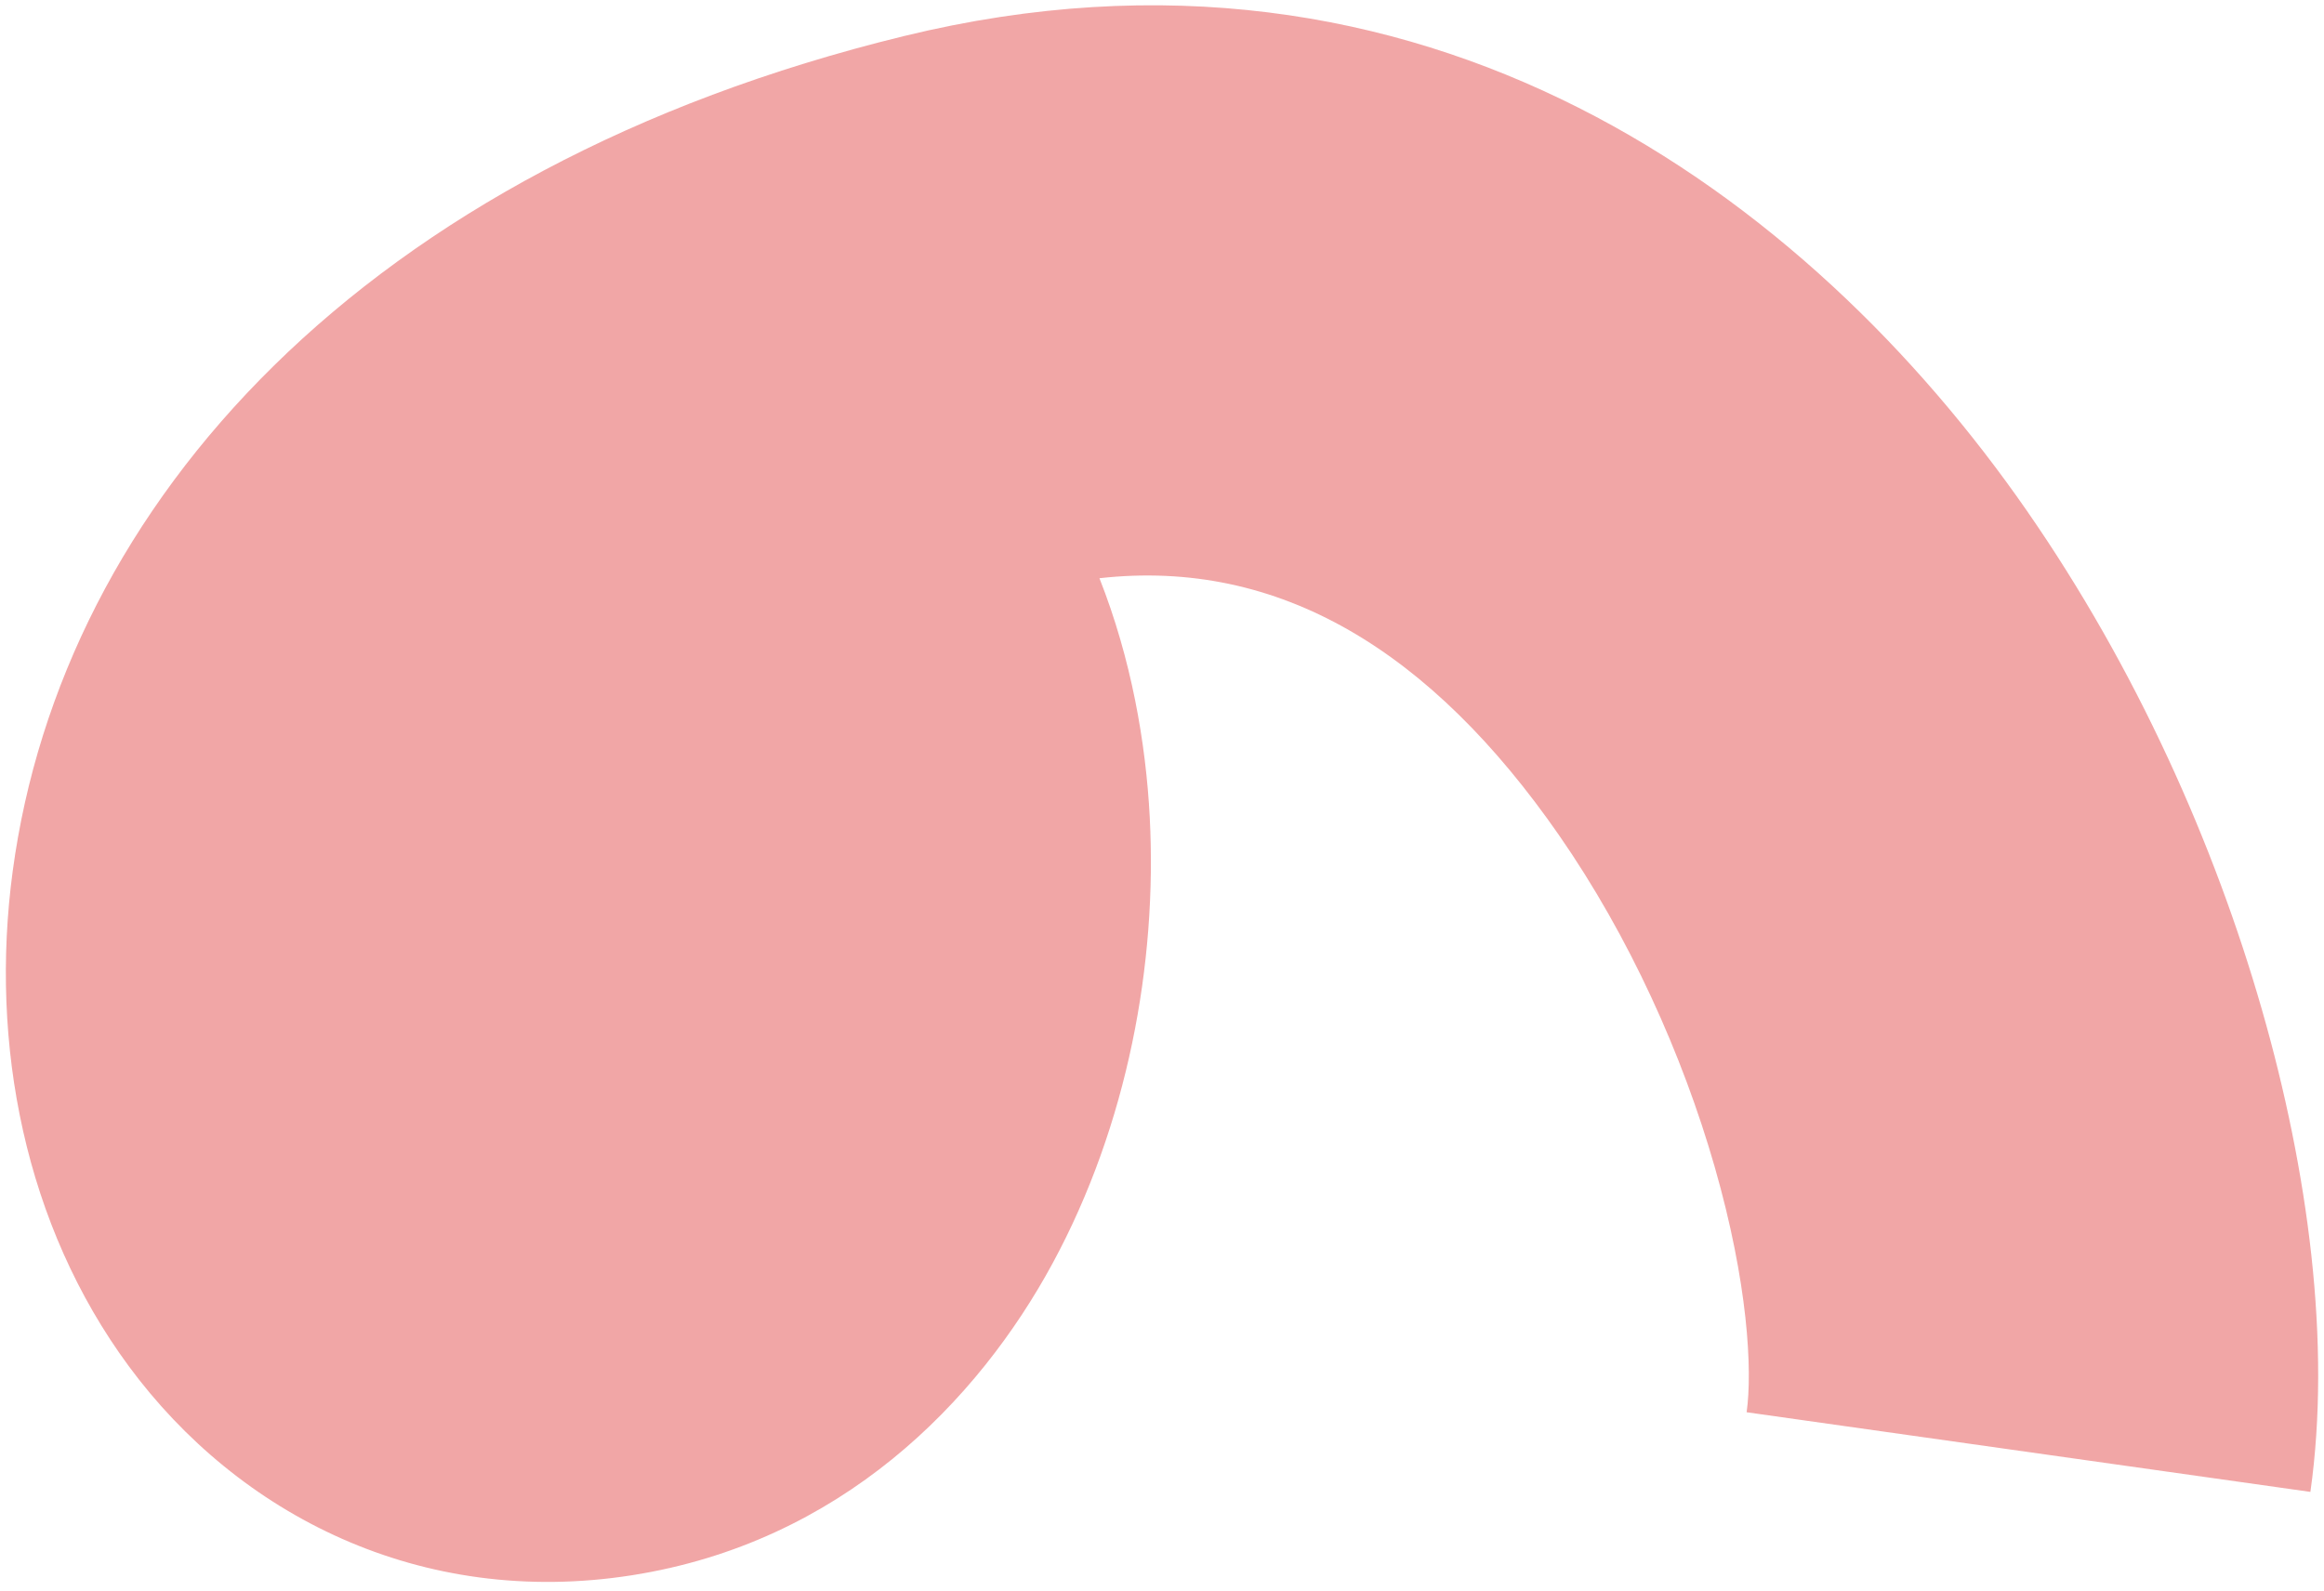 <?xml version="1.0" encoding="UTF-8"?> <svg xmlns="http://www.w3.org/2000/svg" width="200" height="137" viewBox="0 0 200 137" fill="none"><path d="M77.791 3.106C122.545 -7.822 155.603 16.843 174.418 43.952C183.854 57.548 190.581 72.708 194.661 86.928C198.635 100.776 200.637 115.634 198.829 128.428L150.312 121.572C150.821 117.964 150.433 110.448 147.562 100.441C144.797 90.806 140.226 80.627 134.163 71.891C123.186 56.073 110.129 48.031 94.617 49.776C97.363 56.74 98.61 63.938 98.945 70.348C99.604 82.986 97.018 96.842 90.617 108.694C84.143 120.681 72.35 132.787 54.374 135.606C36.167 138.462 20.495 130.368 11.088 117.613C2.161 105.509 -0.916 89.931 1.093 74.993C5.345 43.39 31.269 14.467 77.791 3.106Z" fill="#F1A6A6"></path></svg> 